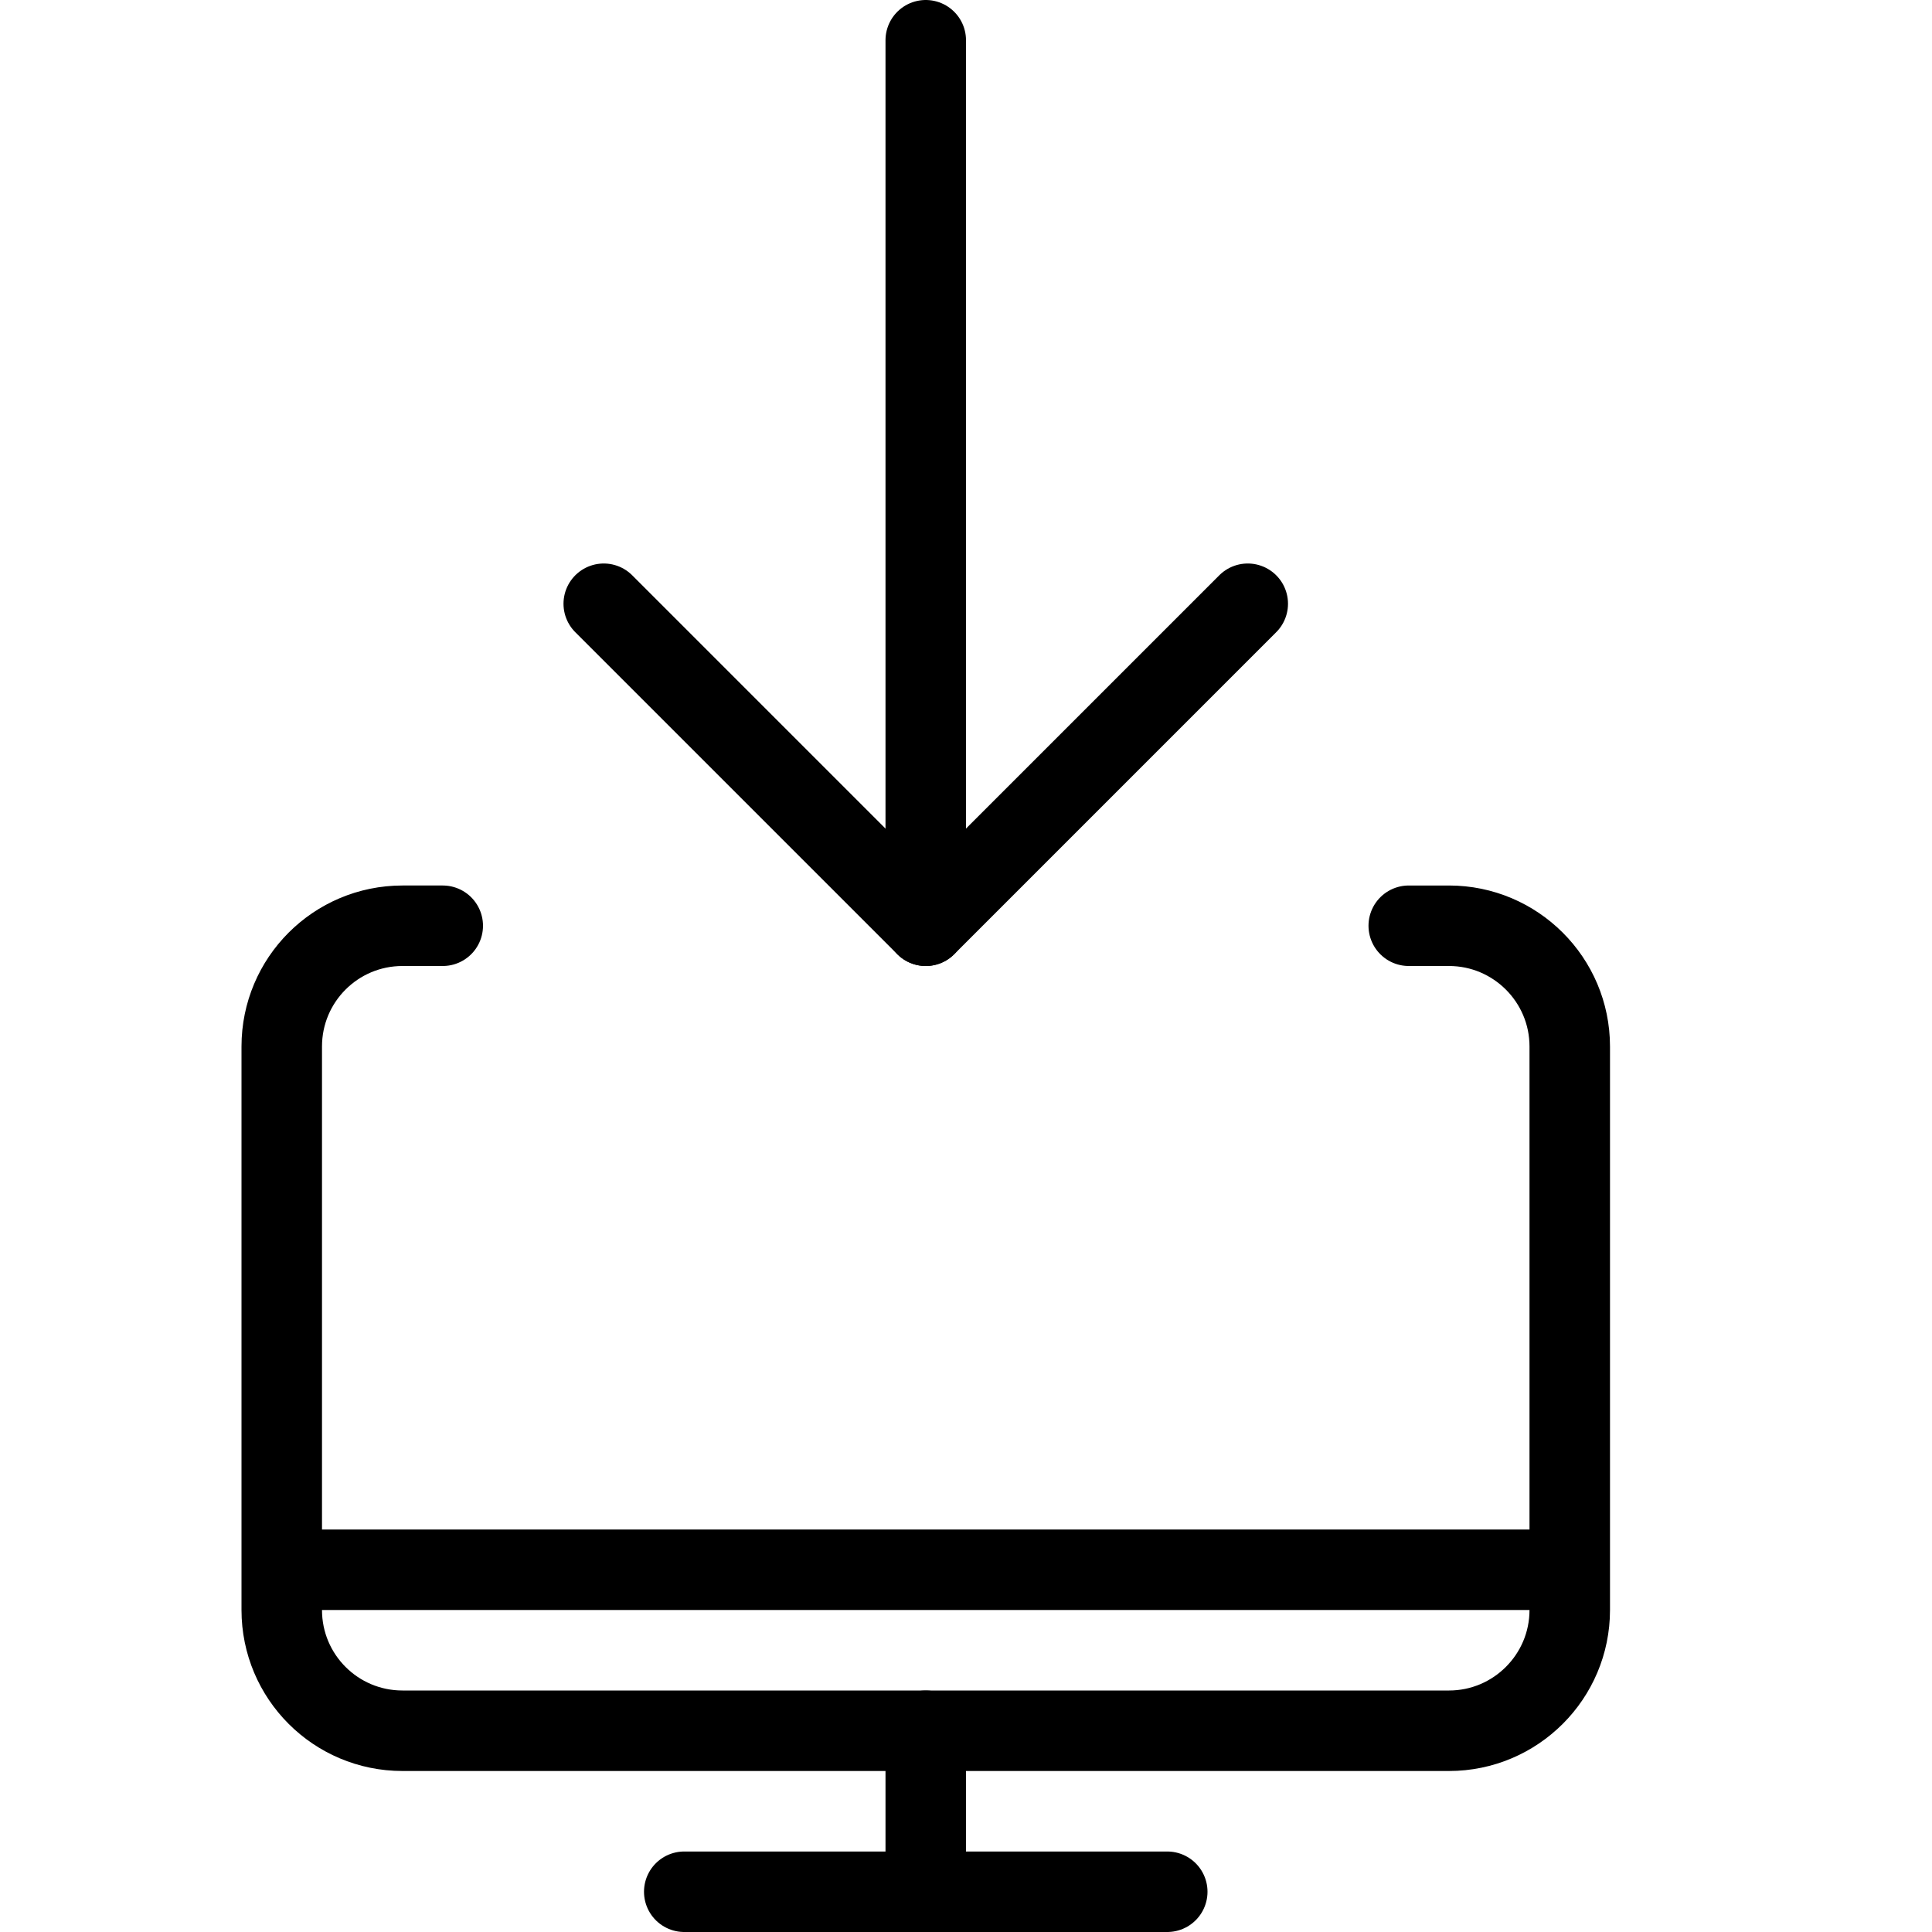 <?xml version="1.0" encoding="utf-8"?>
<!-- Generator: Adobe Illustrator 16.0.3, SVG Export Plug-In . SVG Version: 6.00 Build 0)  -->
<!DOCTYPE svg PUBLIC "-//W3C//DTD SVG 1.1//EN" "http://www.w3.org/Graphics/SVG/1.1/DTD/svg11.dtd">
<svg version="1.1" xmlns="http://www.w3.org/2000/svg" xmlns:xlink="http://www.w3.org/1999/xlink" x="0px" y="0px" width="24px"
	 height="24px" viewBox="0 0 24 24" enable-background="new 0 0 24 24" xml:space="preserve">
<g id="Outline_Icons_1_">
	<g id="Outline_Icons">
		<g>
			
				<line fill="none" stroke="#000000" stroke-linecap="round" stroke-linejoin="round" stroke-miterlimit="10" x1="8.5" y1="23.5" x2="14.5" y2="23.5"/>
			
				<line fill="none" stroke="#000000" stroke-linecap="round" stroke-linejoin="round" stroke-miterlimit="10" x1="11.5" y1="21.5" x2="11.5" y2="23.5"/>
			<line fill="none" stroke="#000000" stroke-linejoin="round" stroke-miterlimit="10" x1="3.5" y1="19.5" x2="19.5" y2="19.5"/>
			
				<line fill="none" stroke="#000000" stroke-linecap="round" stroke-linejoin="round" stroke-miterlimit="10" x1="11.5" y1="11.5" x2="11.5" y2="0.5"/>
			<polyline fill="none" stroke="#000000" stroke-linecap="round" stroke-linejoin="round" stroke-miterlimit="10" points="
				15.5,7.5 11.5,11.5 7.5,7.5 			"/>
			<path fill="none" stroke="#000000" stroke-linecap="round" stroke-linejoin="round" stroke-miterlimit="10" d="M17.5,11.5H18
				c0.827,0,1.5,0.672,1.5,1.5v7c0,0.828-0.673,1.5-1.5,1.5H5c-0.83,0-1.5-0.672-1.5-1.5v-7c0-0.828,0.67-1.5,1.5-1.5h0.5"/>
		</g>
	</g>
	<g id="New_icons_1_">
	</g>
</g>
<g id="Invisible_Shape">
	<rect fill="none" width="24" height="24"/>
</g>
</svg>
